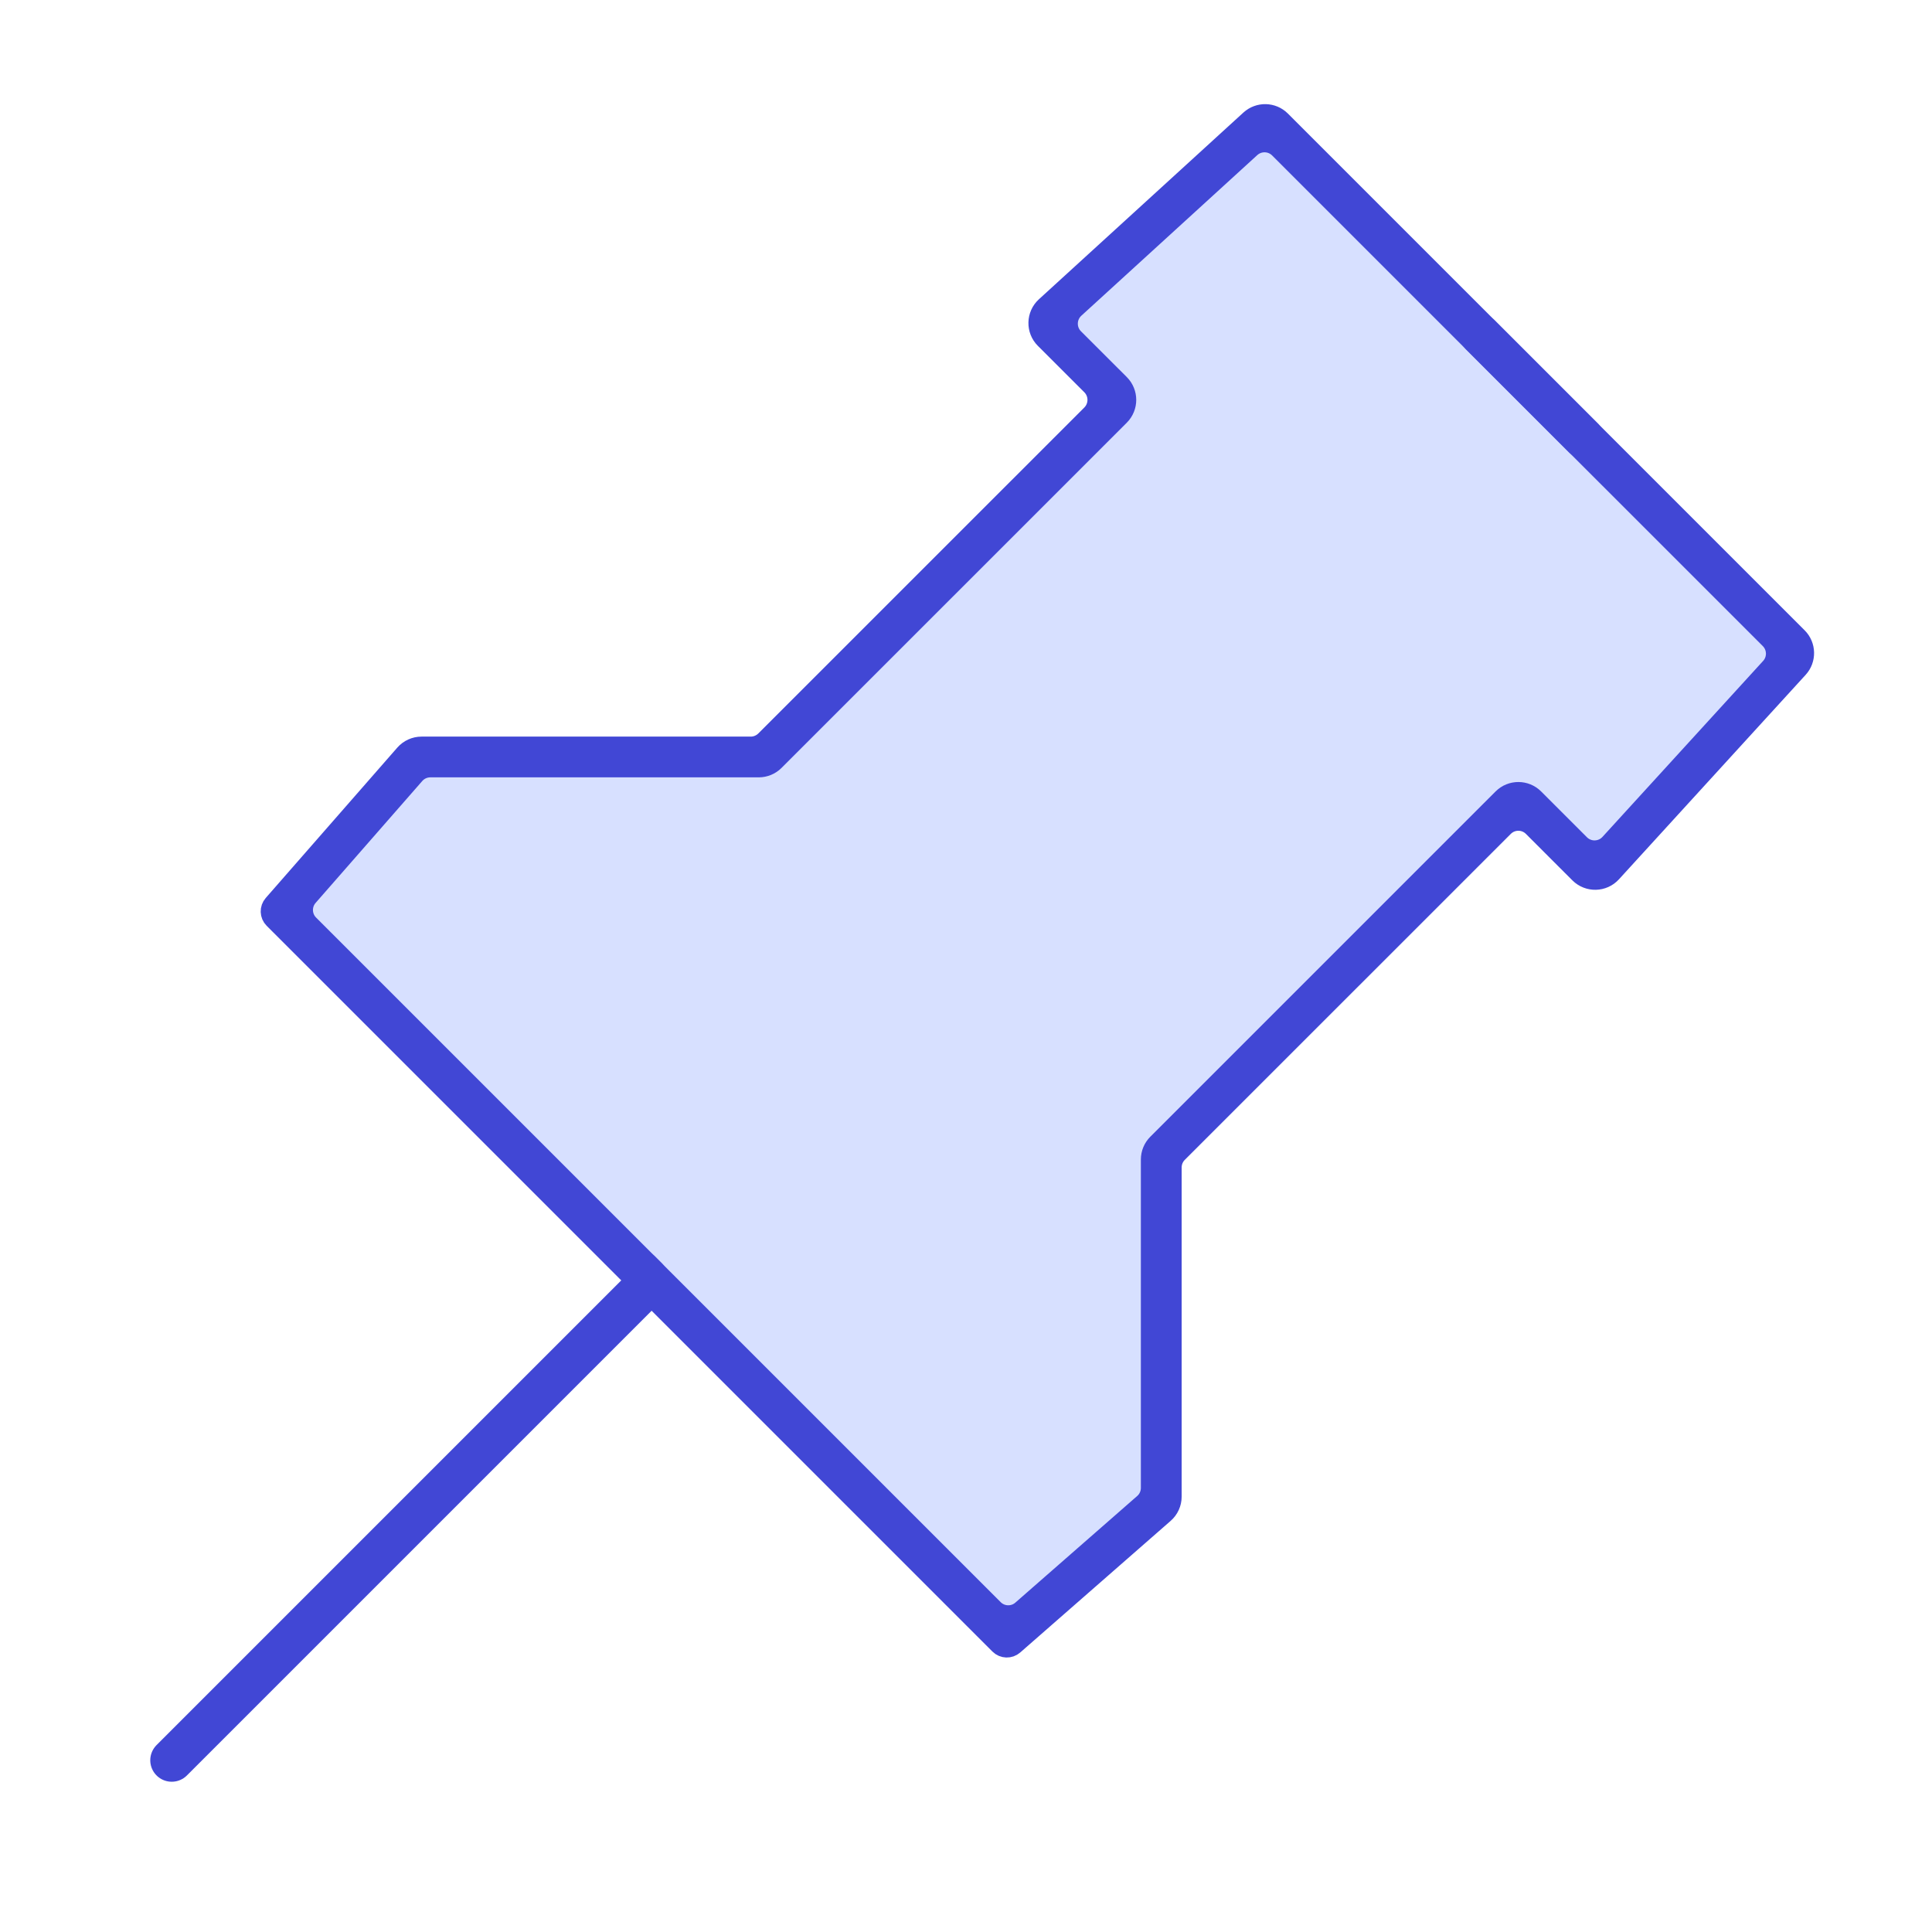 <svg width="45" height="45" viewBox="0 0 45 45" fill="none" xmlns="http://www.w3.org/2000/svg">
<path d="M24 7.5L29.47 3.029L41.679 15.239L37.5 20.5L35.167 18.494L27 27V35L23.5 38L6.679 20.936L10 17.5H18L26 9.5L24 7.5Z" fill="#D7E0FF"/>
<path d="M4 41L15 30" stroke="#4147D5" stroke-linecap="round"/>
<path d="M34.307 7.626C34.395 7.538 34.537 7.538 34.625 7.626L41.857 14.858C42.046 15.047 42.053 15.352 41.873 15.549L37.524 20.312C37.332 20.523 37.003 20.53 36.801 20.329L35.719 19.247C35.524 19.051 35.207 19.051 35.012 19.247L27.419 26.839C27.325 26.933 27.273 27.06 27.273 27.193V34.86C27.273 35.004 27.21 35.142 27.102 35.236L23.599 38.301C23.51 38.379 23.376 38.375 23.292 38.291L14.75 29.749C14.662 29.661 14.662 29.519 14.75 29.431C14.838 29.343 14.98 29.343 15.068 29.431L23.131 37.494C23.317 37.68 23.615 37.69 23.813 37.517L26.652 35.033C26.761 34.938 26.823 34.801 26.823 34.656L26.823 27.007C26.823 26.874 26.876 26.747 26.97 26.653L35.012 18.611C35.207 18.416 35.524 18.416 35.719 18.611L36.786 19.678C36.988 19.88 37.317 19.872 37.509 19.662L41.251 15.563C41.431 15.366 41.425 15.062 41.236 14.872L34.307 7.944C34.219 7.856 34.219 7.714 34.307 7.626Z" fill="#4147D5"/>
<path d="M37.053 10.372C37.141 10.284 37.141 10.142 37.053 10.054L29.821 2.822C29.632 2.633 29.328 2.626 29.13 2.806L24.367 7.155C24.156 7.348 24.149 7.677 24.35 7.878L25.433 8.96C25.628 9.156 25.628 9.472 25.433 9.668L17.84 17.26C17.746 17.354 17.619 17.407 17.487 17.407L9.819 17.407C9.675 17.407 9.538 17.469 9.443 17.577L6.378 21.08C6.3 21.169 6.304 21.303 6.388 21.387L14.93 29.929C15.018 30.017 15.16 30.017 15.248 29.929C15.336 29.841 15.336 29.699 15.248 29.611L7.186 21.549C6.999 21.363 6.99 21.064 7.163 20.866L9.647 18.027C9.742 17.918 9.879 17.856 10.023 17.856L17.673 17.856C17.805 17.856 17.933 17.803 18.026 17.71L26.069 9.668C26.264 9.472 26.264 9.156 26.069 8.96L25.001 7.893C24.8 7.692 24.807 7.363 25.017 7.17L29.116 3.428C29.314 3.248 29.618 3.255 29.807 3.444L36.735 10.372C36.823 10.46 36.965 10.46 37.053 10.372Z" fill="#4147D5"/>
<path d="M34.307 7.626C34.395 7.538 34.537 7.538 34.625 7.626L41.857 14.858C42.046 15.047 42.053 15.352 41.873 15.549L37.524 20.312C37.332 20.523 37.003 20.53 36.801 20.329L35.719 19.247C35.524 19.051 35.207 19.051 35.012 19.247L27.419 26.839C27.325 26.933 27.273 27.06 27.273 27.193V34.86C27.273 35.004 27.21 35.142 27.102 35.236L23.599 38.301C23.51 38.379 23.376 38.375 23.292 38.291L14.75 29.749C14.662 29.661 14.662 29.519 14.75 29.431C14.838 29.343 14.98 29.343 15.068 29.431L23.131 37.494C23.317 37.68 23.615 37.69 23.813 37.517L26.652 35.033C26.761 34.938 26.823 34.801 26.823 34.656L26.823 27.007C26.823 26.874 26.876 26.747 26.97 26.653L35.012 18.611C35.207 18.416 35.524 18.416 35.719 18.611L36.786 19.678C36.988 19.88 37.317 19.872 37.509 19.662L41.251 15.563C41.431 15.366 41.425 15.062 41.236 14.872L34.307 7.944C34.219 7.856 34.219 7.714 34.307 7.626Z" stroke="#4147D5" stroke-width="0.5" stroke-linecap="round" stroke-linejoin="round"/>
<path d="M37.053 10.372C37.141 10.284 37.141 10.142 37.053 10.054L29.821 2.822C29.632 2.633 29.328 2.626 29.13 2.806L24.367 7.155C24.156 7.348 24.149 7.677 24.35 7.878L25.433 8.96C25.628 9.156 25.628 9.472 25.433 9.668L17.84 17.26C17.746 17.354 17.619 17.407 17.487 17.407L9.819 17.407C9.675 17.407 9.538 17.469 9.443 17.577L6.378 21.08C6.3 21.169 6.304 21.303 6.388 21.387L14.93 29.929C15.018 30.017 15.16 30.017 15.248 29.929C15.336 29.841 15.336 29.699 15.248 29.611L7.186 21.549C6.999 21.363 6.99 21.064 7.163 20.866L9.647 18.027C9.742 17.918 9.879 17.856 10.023 17.856L17.673 17.856C17.805 17.856 17.933 17.803 18.026 17.71L26.069 9.668C26.264 9.472 26.264 9.156 26.069 8.96L25.001 7.893C24.8 7.692 24.807 7.363 25.017 7.17L29.116 3.428C29.314 3.248 29.618 3.255 29.807 3.444L36.735 10.372C36.823 10.46 36.965 10.46 37.053 10.372Z" stroke="#4147D5" stroke-width="0.5" stroke-linecap="round" stroke-linejoin="round"/>
</svg>

